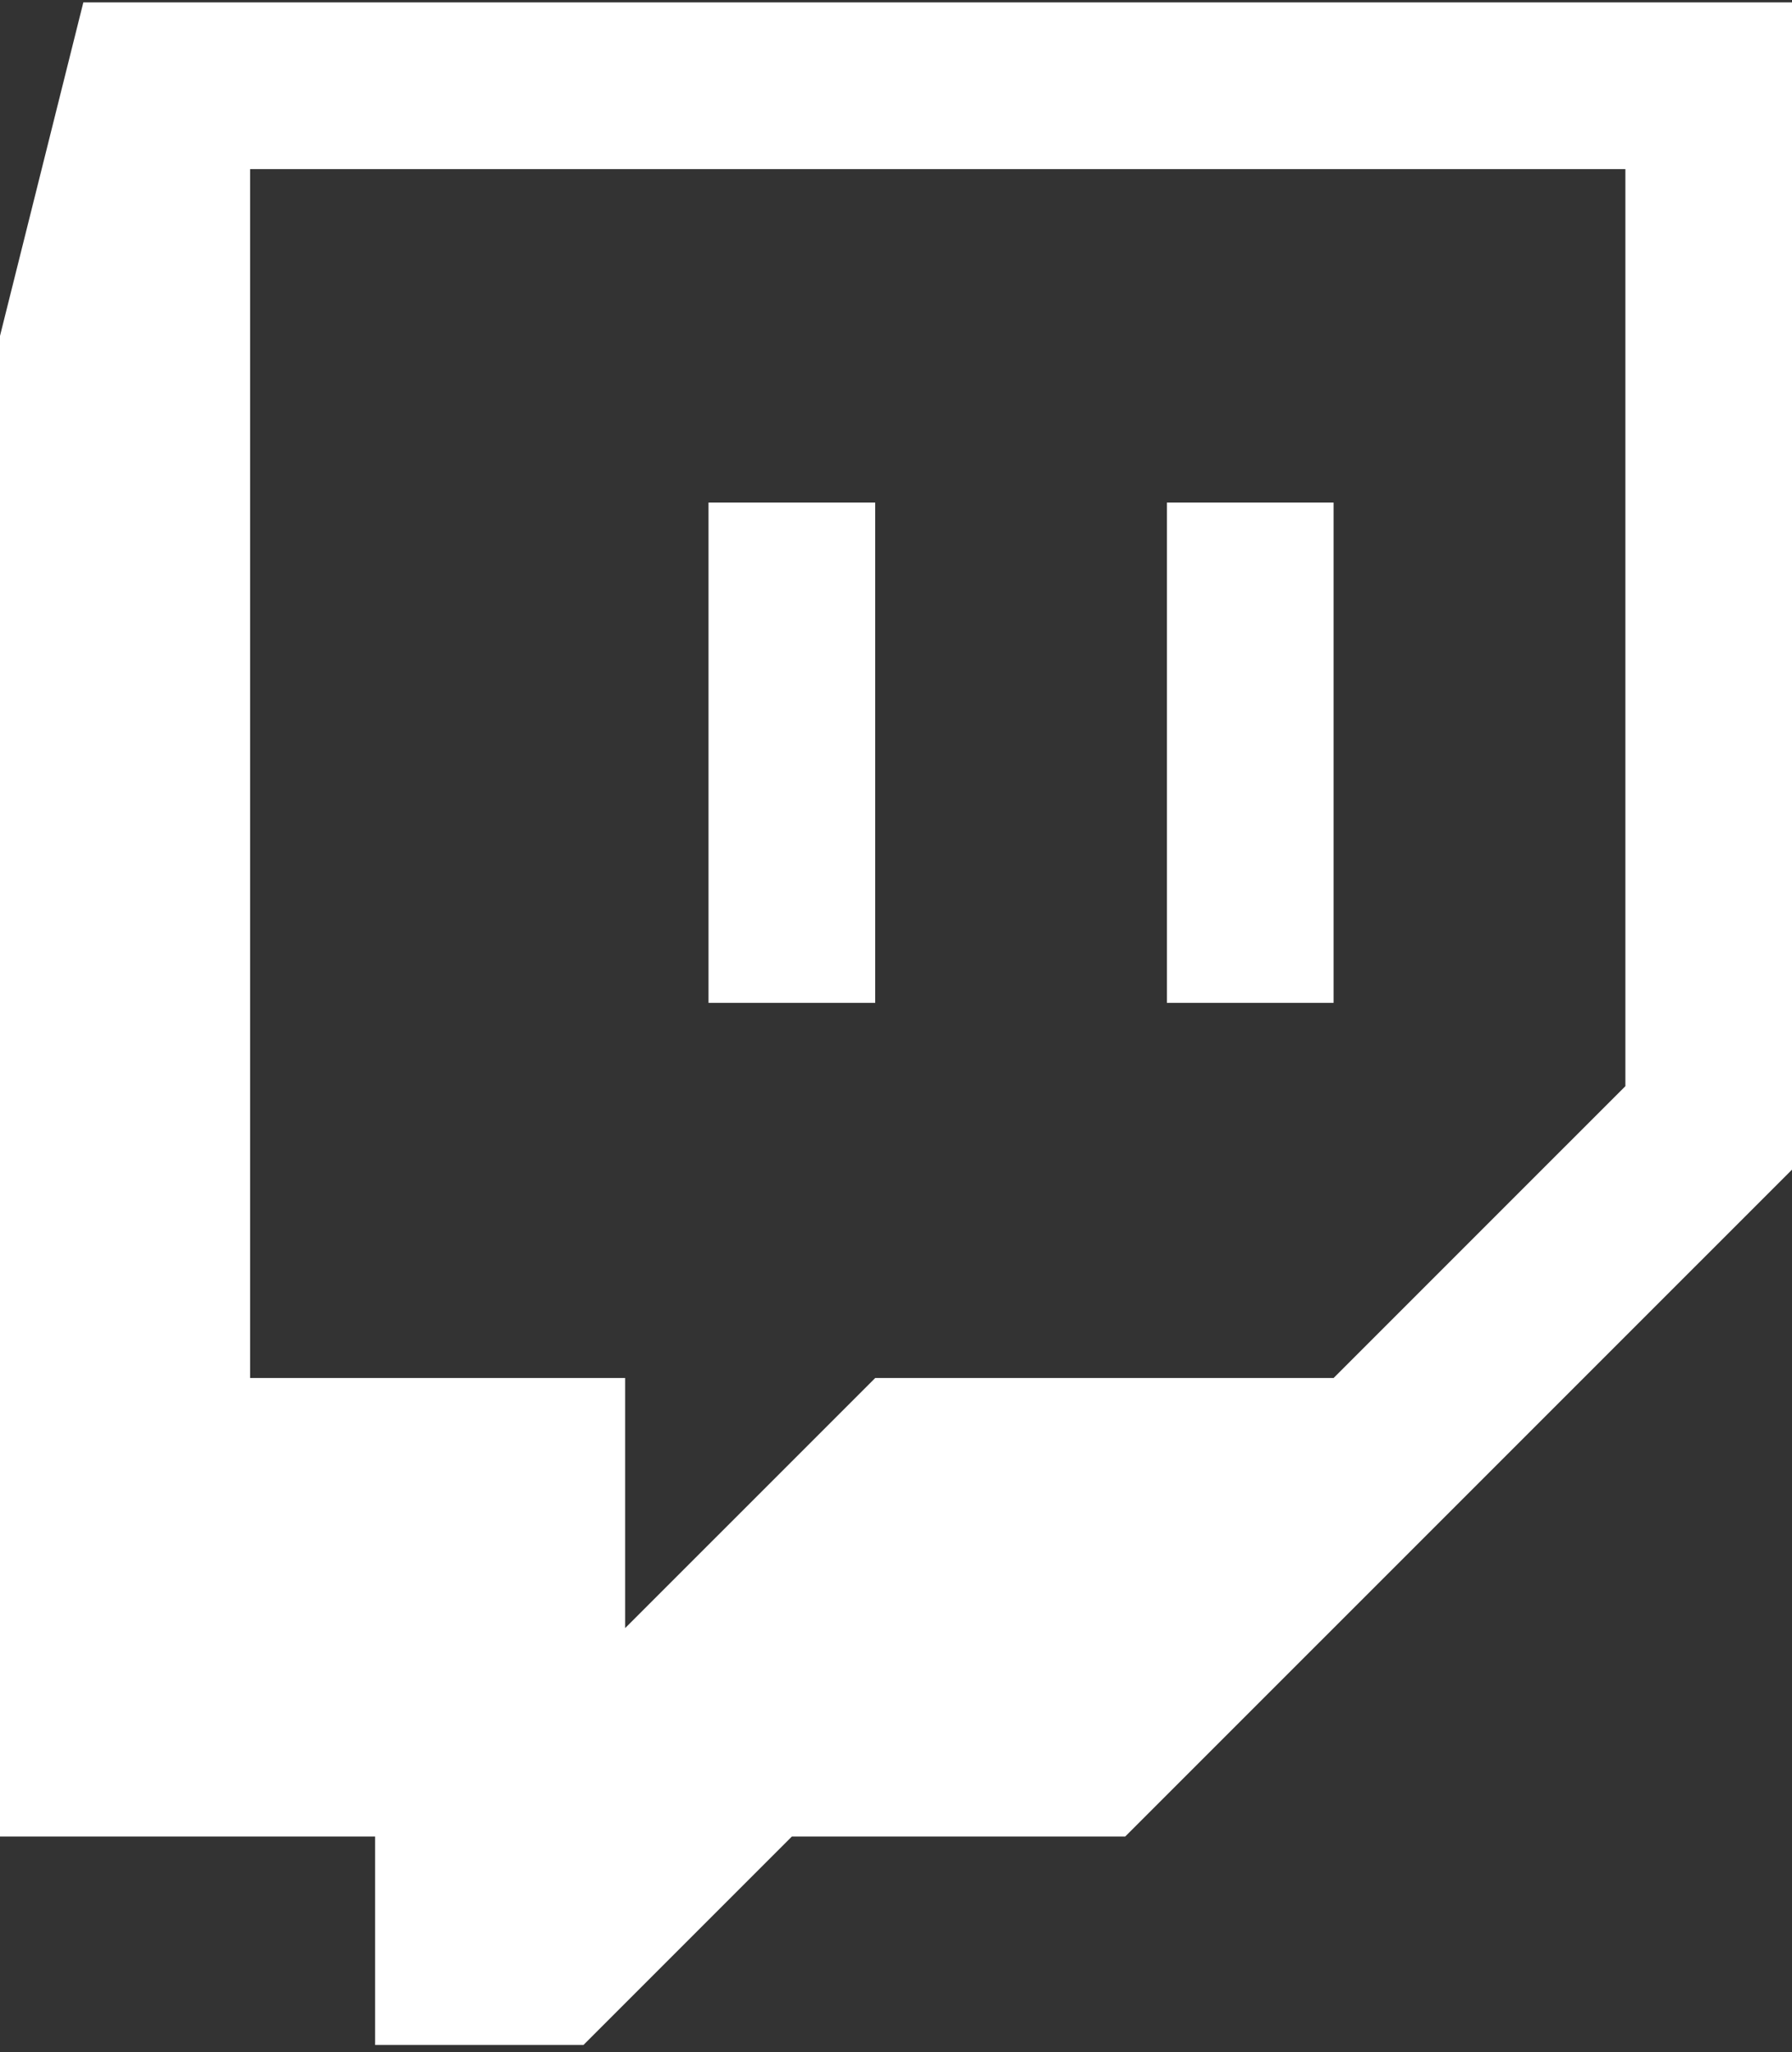 <svg width="200" height="229" viewBox="0 0 200 229" fill="none" xmlns="http://www.w3.org/2000/svg">
<rect x="0" y="0" width="200" height="229" fill="#333333" stroke="none"/>
<path fill-rule="evenodd" clip-rule="evenodd" d="M181.405 121.193L148.838 153.757H97.681L69.773 181.66V153.757H27.913V18.872H181.405V121.193ZM9.301 0.267L0 37.479V204.917H41.865V228.178H65.115L88.378 204.917H125.582L200 130.508V0.267H9.301V0.267Z" fill="white"/>
<path fill-rule="evenodd" clip-rule="evenodd" d="M79.075 111.898H97.679V56.075H79.075V111.898ZM130.234 111.898H148.838V56.075H130.234V111.898Z" fill="white"/>
</svg>
